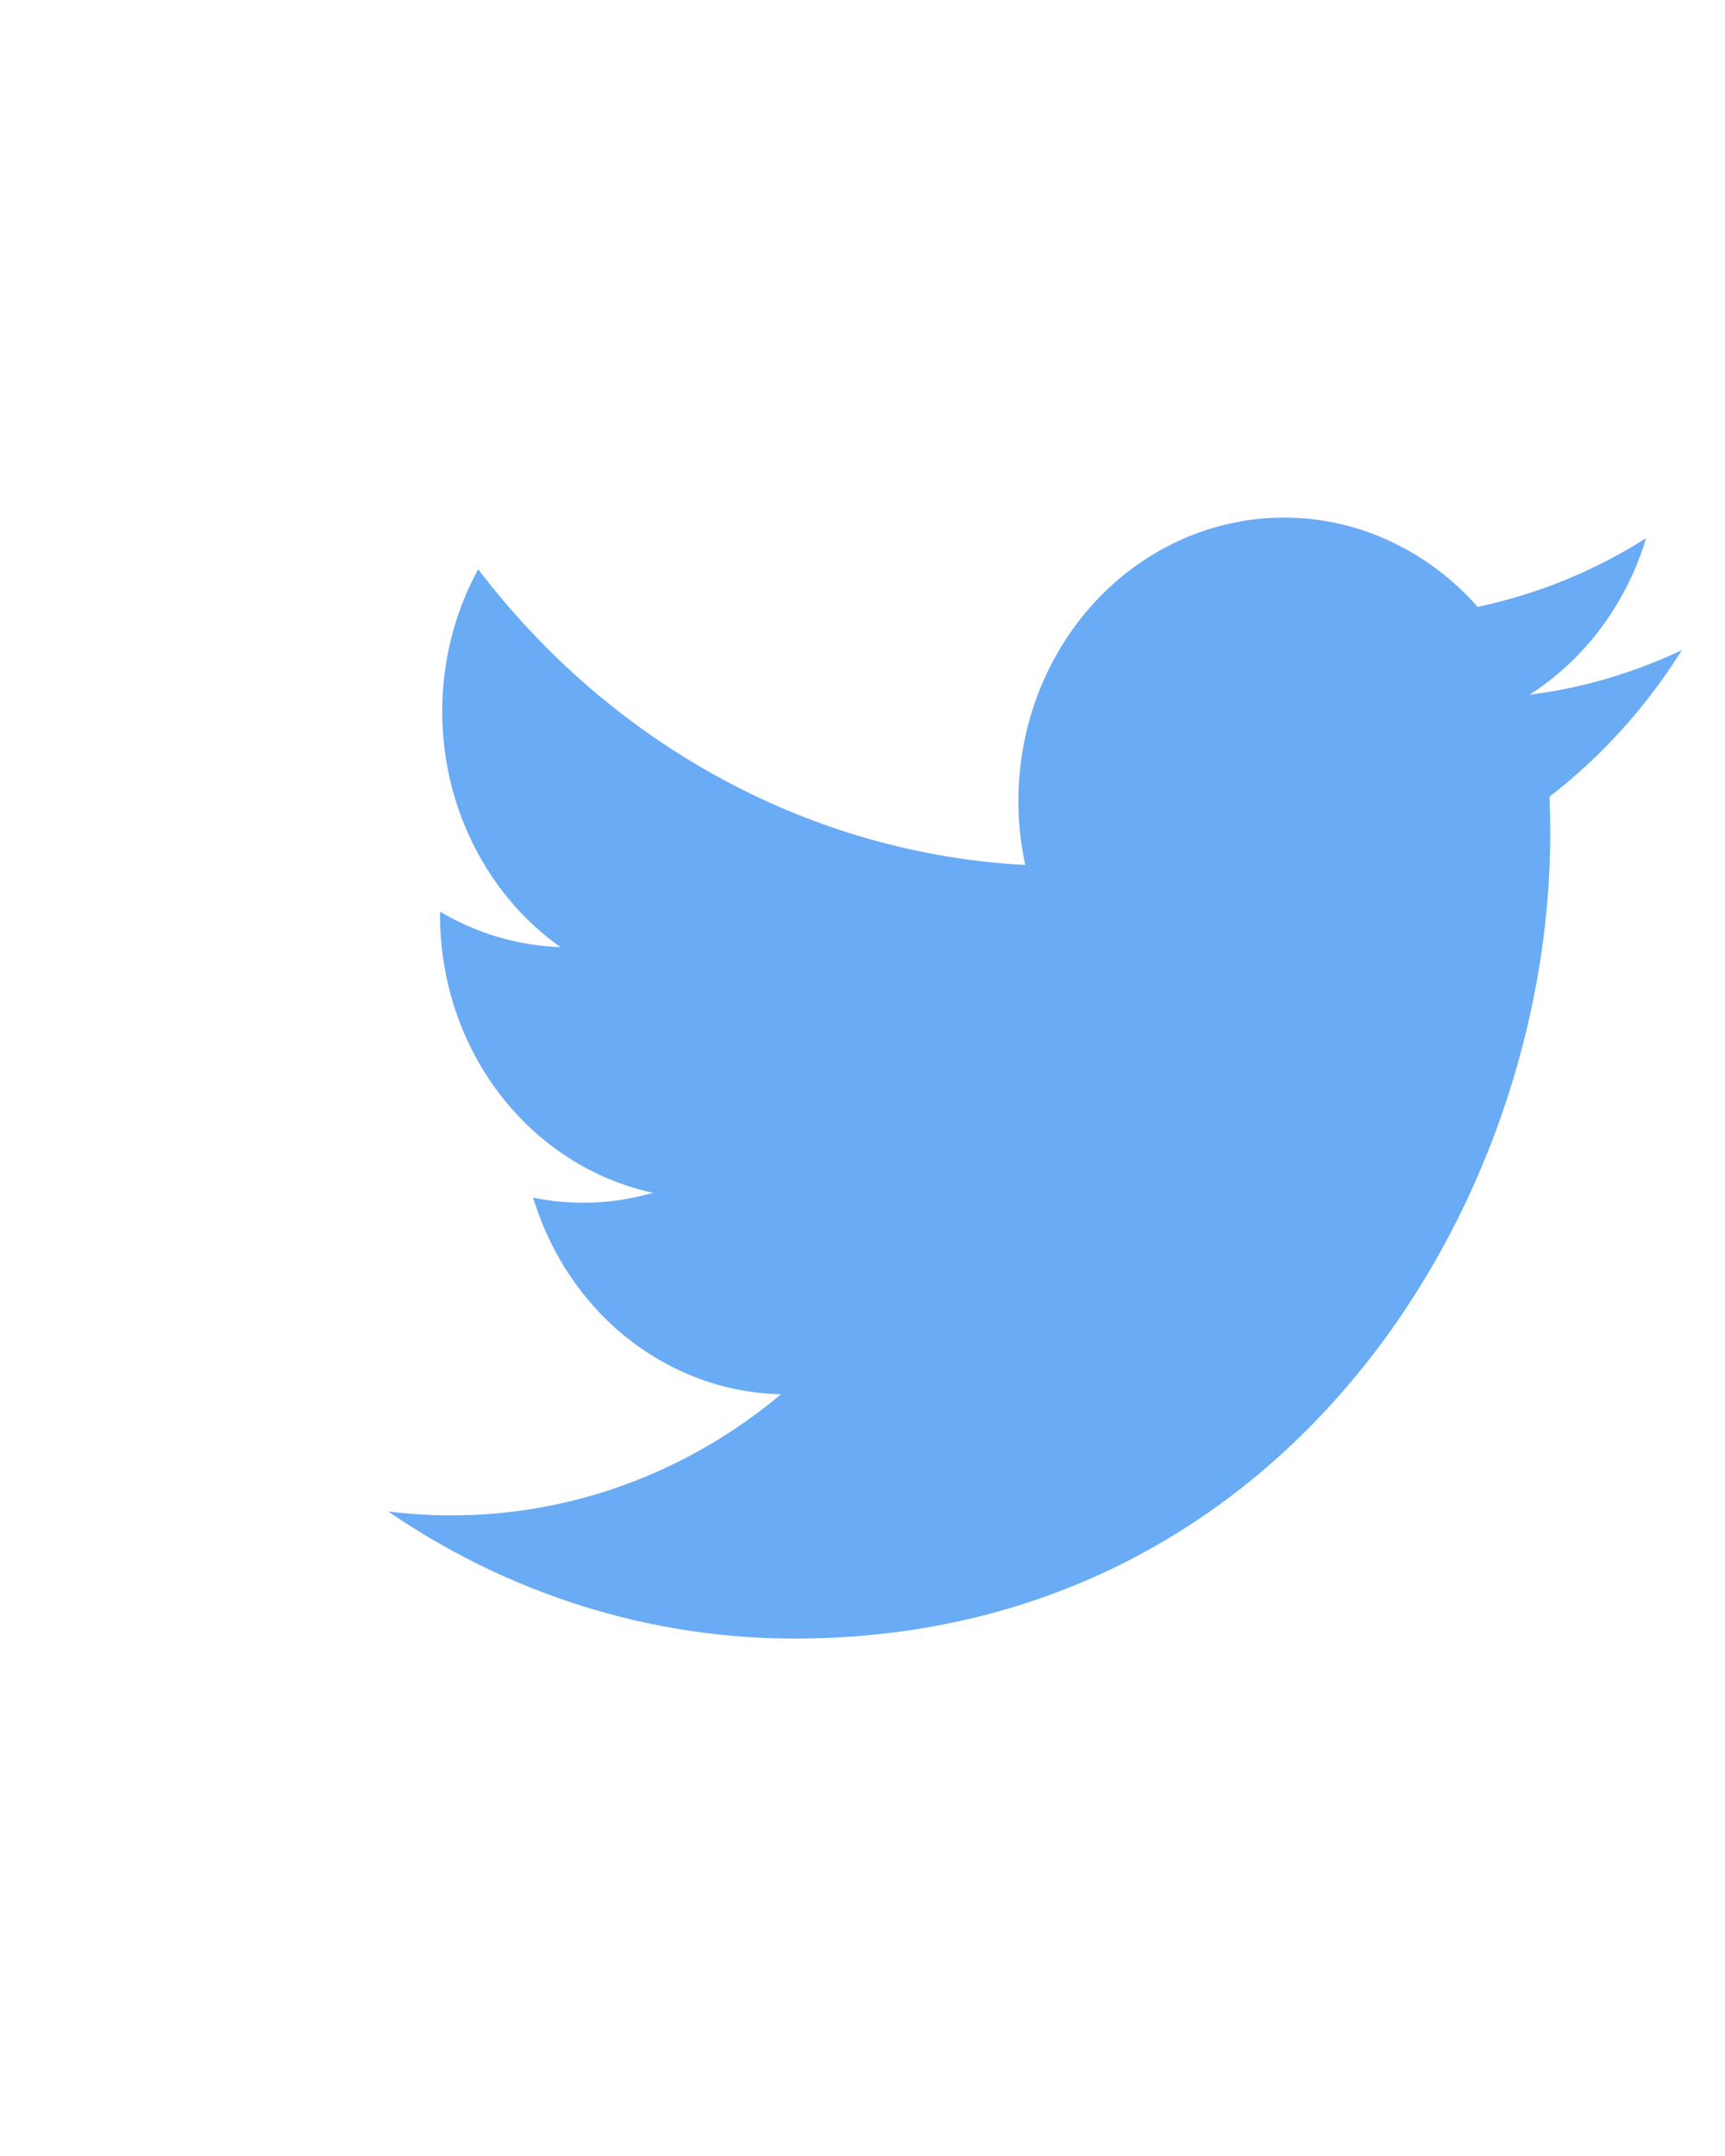 <svg width="20" height="25" viewBox="0 0 20 25" fill="none" xmlns="http://www.w3.org/2000/svg">
<g clip-path="url(#clip0_2_978)">
<path d="M9.217 19C14.878 19 17.974 13.999 17.974 9.663C17.974 9.52 17.971 9.379 17.965 9.238C18.567 8.774 19.087 8.198 19.5 7.539C18.938 7.804 18.343 7.979 17.733 8.056C18.375 7.646 18.856 7 19.086 6.24C18.482 6.623 17.821 6.892 17.132 7.037C16.668 6.511 16.054 6.162 15.386 6.045C14.717 5.928 14.031 6.05 13.434 6.391C12.837 6.731 12.362 7.273 12.082 7.931C11.803 8.588 11.734 9.326 11.887 10.03C10.664 9.965 9.467 9.626 8.374 9.035C7.281 8.444 6.317 7.615 5.544 6.601C5.15 7.323 5.03 8.179 5.207 8.993C5.384 9.807 5.845 10.518 6.497 10.982C6.008 10.966 5.53 10.825 5.103 10.572C5.102 10.585 5.102 10.599 5.102 10.614C5.102 11.371 5.348 12.106 5.798 12.692C6.248 13.278 6.875 13.681 7.571 13.831C7.118 13.963 6.643 13.982 6.181 13.887C6.378 14.539 6.761 15.11 7.276 15.518C7.792 15.927 8.414 16.154 9.056 16.167C7.966 17.079 6.62 17.574 5.234 17.571C4.989 17.572 4.744 17.556 4.5 17.526C5.907 18.49 7.545 19.002 9.217 19" fill="#69ABF5"/>
</g>
<defs>
<clipPath id="clip0_2_978">
<rect width="15" height="13" fill="white" transform="translate(4.5 6)"/>
</clipPath>
</defs>
</svg>
